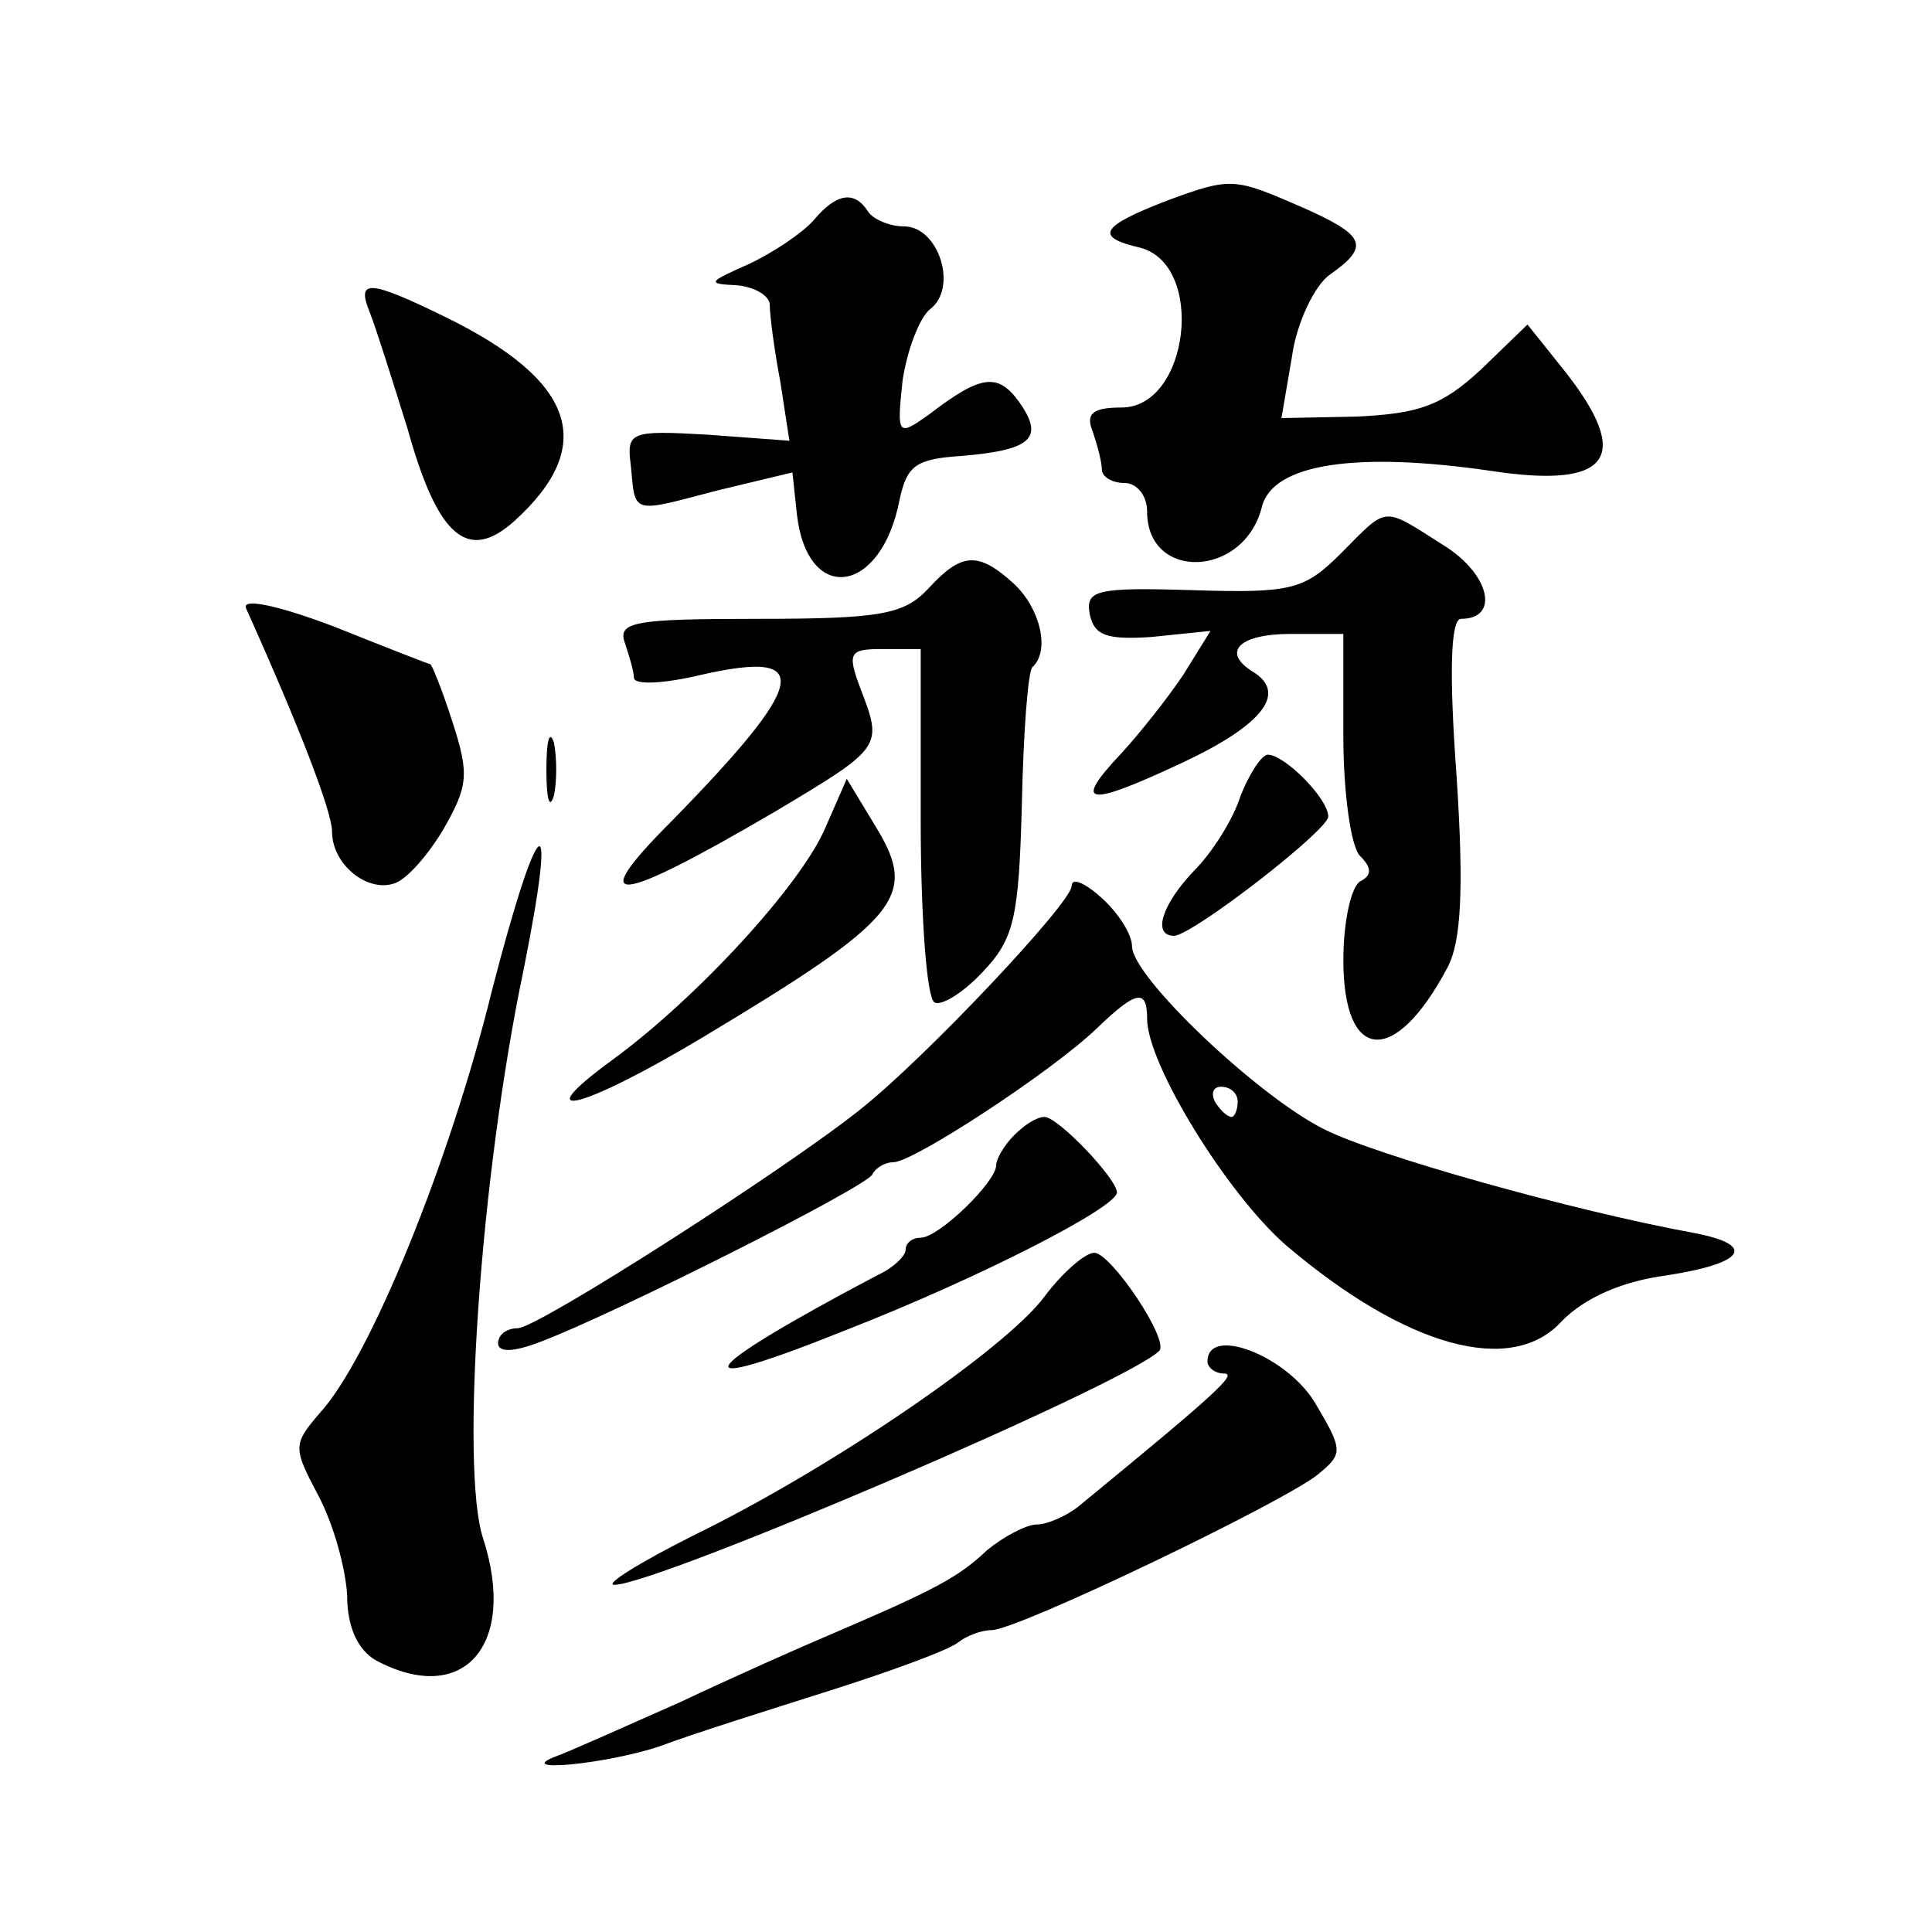 <?xml version="1.0" standalone="no"?>
<!DOCTYPE svg PUBLIC "-//W3C//DTD SVG 20010904//EN"
 "http://www.w3.org/TR/2001/REC-SVG-20010904/DTD/svg10.dtd">
<svg version="1.0" xmlns="http://www.w3.org/2000/svg"
 width="128pt" height="128pt" viewBox="0 0 128 128"
 preserveAspectRatio="xMidYMid meet">
<g transform="translate(0,128) scale(0.1,-0.1)"
fill="#0" stroke="none">
<path d="M773 1147 c-44 -17 -48 -24 -18 -31 44 -11 33 -106 -12 -106 -19 0 -24
-4 -19 -16 3 -9 6 -20 6 -25 0 -5 7 -9 15 -9 8 0 15 -8 15 -19 0 -46 64 -44 76
3 7 29 63 37 152 24 79 -12 94 9 48 67 l-24 30 -31 -30 c-26 -24 -41 -29 -82 -31
l-50 -1 7 41 c3 22 15 47 25 54 27 19 24 26 -19 45 -44 19 -46 20 -89 4z M539 1134
c-7 -8 -26 -21 -43 -29 -27 -12 -28 -13 -8 -14 12 -1 22 -7 22 -13 0 -7 3 -30 7
-51 l6 -39 -54 4 c-52 3 -54 2 -51 -21 3 -32 0 -31 57 -16 l50 12 3 -28 c7 -60
56 -53 68 10 5 23 11 27 42 29 46 4 54 12 37 36 -14 19 -25 18 -60 -9 -20 -14 -21
-14 -17 23 3 20 11 41 18 47 19 14 6 55 -17 55 -10 0 -21 5 -24 10 -9 14 -21 12
-36 -6z M245 1073 c4 -10 15 -45 25 -77 20 -72 40 -89 71 -61 55 50 40 93 -46 135
-51 25 -59 25 -50 3z M888 913 c-24 -24 -33 -26 -98 -24 -64 2 -71 0 -68 -16 3
-14 11 -17 41 -15 l39 4 -18 -29 c-10 -15 -29 -39 -41 -52 -33 -35 -23 -36 41 -6
53 25 69 46 46 60 -21 13 -9 25 25 25 l35 0 0 -68 c0 -37 5 -73 11 -79 8 -8 8 -13
0 -17 -6 -4 -11 -27 -11 -52 0 -68 34 -71 69 -5 9 17 11 51 6 127 -5 68 -4 104
3 104 26 0 19 30 -12 49 -41 26 -36 26 -68 -6z M615 890 c-16 -17 -31 -20 -113
-20 -82 0 -93 -2 -88 -16 3 -9 6 -19 6 -23 0 -5 20 -4 45 2 75 17 70 -5 -20 -97
-58 -58 -38 -56 68 6 72 43 72 43 57 82 -9 24 -7 26 15 26 l25 0 0 -114 c0 -63
4 -117 9 -120 4 -3 19 6 32 20 21 22 24 36 26 111 1 47 4 88 7 91 12 11 5 39 -12
55 -24 22 -35 21 -57 -3z M163 877 c36 -80 57 -135 57 -148 0 -22 24 -41 42 -34
8 3 22 19 32 36 16 28 17 36 6 70 -7 22 -14 39 -15 39 -1 0 -29 11 -64 25 -37 14
-61 19 -58 12z M362 770 c0 -19 2 -27 5 -17 2 9 2 25 0 35 -3 9 -5 1 -5 -18z M822
753 c-5 -16 -19 -38 -31 -50 -21 -22 -28 -43 -13 -43 13 1 102 70 102 79 0 12 -29
41 -40 41 -4 0 -12 -12 -18 -27z M547 732 c-16 -38 -85 -113 -141 -154 -59 -43
-20 -33 60 15 130 78 142 93 115 138 l-20 33 -14 -32z M326 624 c-28 -114 -81 -244
-114 -280 -18 -21 -18 -23 -1 -55 10 -19 18 -48 19 -66 0 -21 7 -36 19 -43 58 -31
94 10 71 81 -15 46 -2 239 27 377 23 115 10 106 -21 -14z M710 693 c0 -11 -97 -114
-140 -148 -50 -40 -214 -145 -227 -145 -7 0 -13 -4 -13 -10 0 -6 10 -6 28 1 48
18 217 103 220 111 2 4 8 8 14 8 13 0 105 60 135 89 26 25 33 26 33 6 0 -30 53
-116 92 -150 80 -68 150 -87 183 -50 15 15 39 26 69 30 52 8 60 20 19 28 -82 15
-213 52 -246 69 -44 22 -127 101 -127 121 0 8 -9 22 -20 32 -11 10 -20 14 -20 8z
m110 -143 c0 -5 -2 -10 -4 -10 -3 0 -8 5 -11 10 -3 6 -1 10 4 10 6 0 11 -4 11 -10z
M672 528 c-7 -7 -12 -16 -12 -20 0 -11 -38 -48 -50 -48 -5 0 -10 -3 -10 -8 0 -4
-8 -12 -19 -17 -123 -65 -132 -81 -20 -36 87 34 179 81 179 91 0 9 -39 50 -48 50
-5 0 -13 -5 -20 -12z M692 421 c-25 -34 -140 -113 -232 -158 -36 -18 -60 -33 -53
-33 28 0 339 133 361 155 7 7 -32 65 -43 65 -6 0 -21 -13 -33 -29z M800 378 c0
-4 5 -8 11 -8 9 0 -5 -13 -94 -86 -9 -8 -23 -14 -30 -14 -7 0 -22 -8 -33 -17 -19
-18 -34 -26 -104 -56 -19 -8 -64 -28 -100 -45 -36 -16 -72 -32 -80 -35 -33 -12
31 -6 67 6 21 8 72 24 113 37 41 13 79 27 85 32 5 4 15 8 22 8 17 0 192 84 216
103 17 14 17 16 -2 48 -19 31 -71 51 -71 27z"/>
</g>
</svg>
